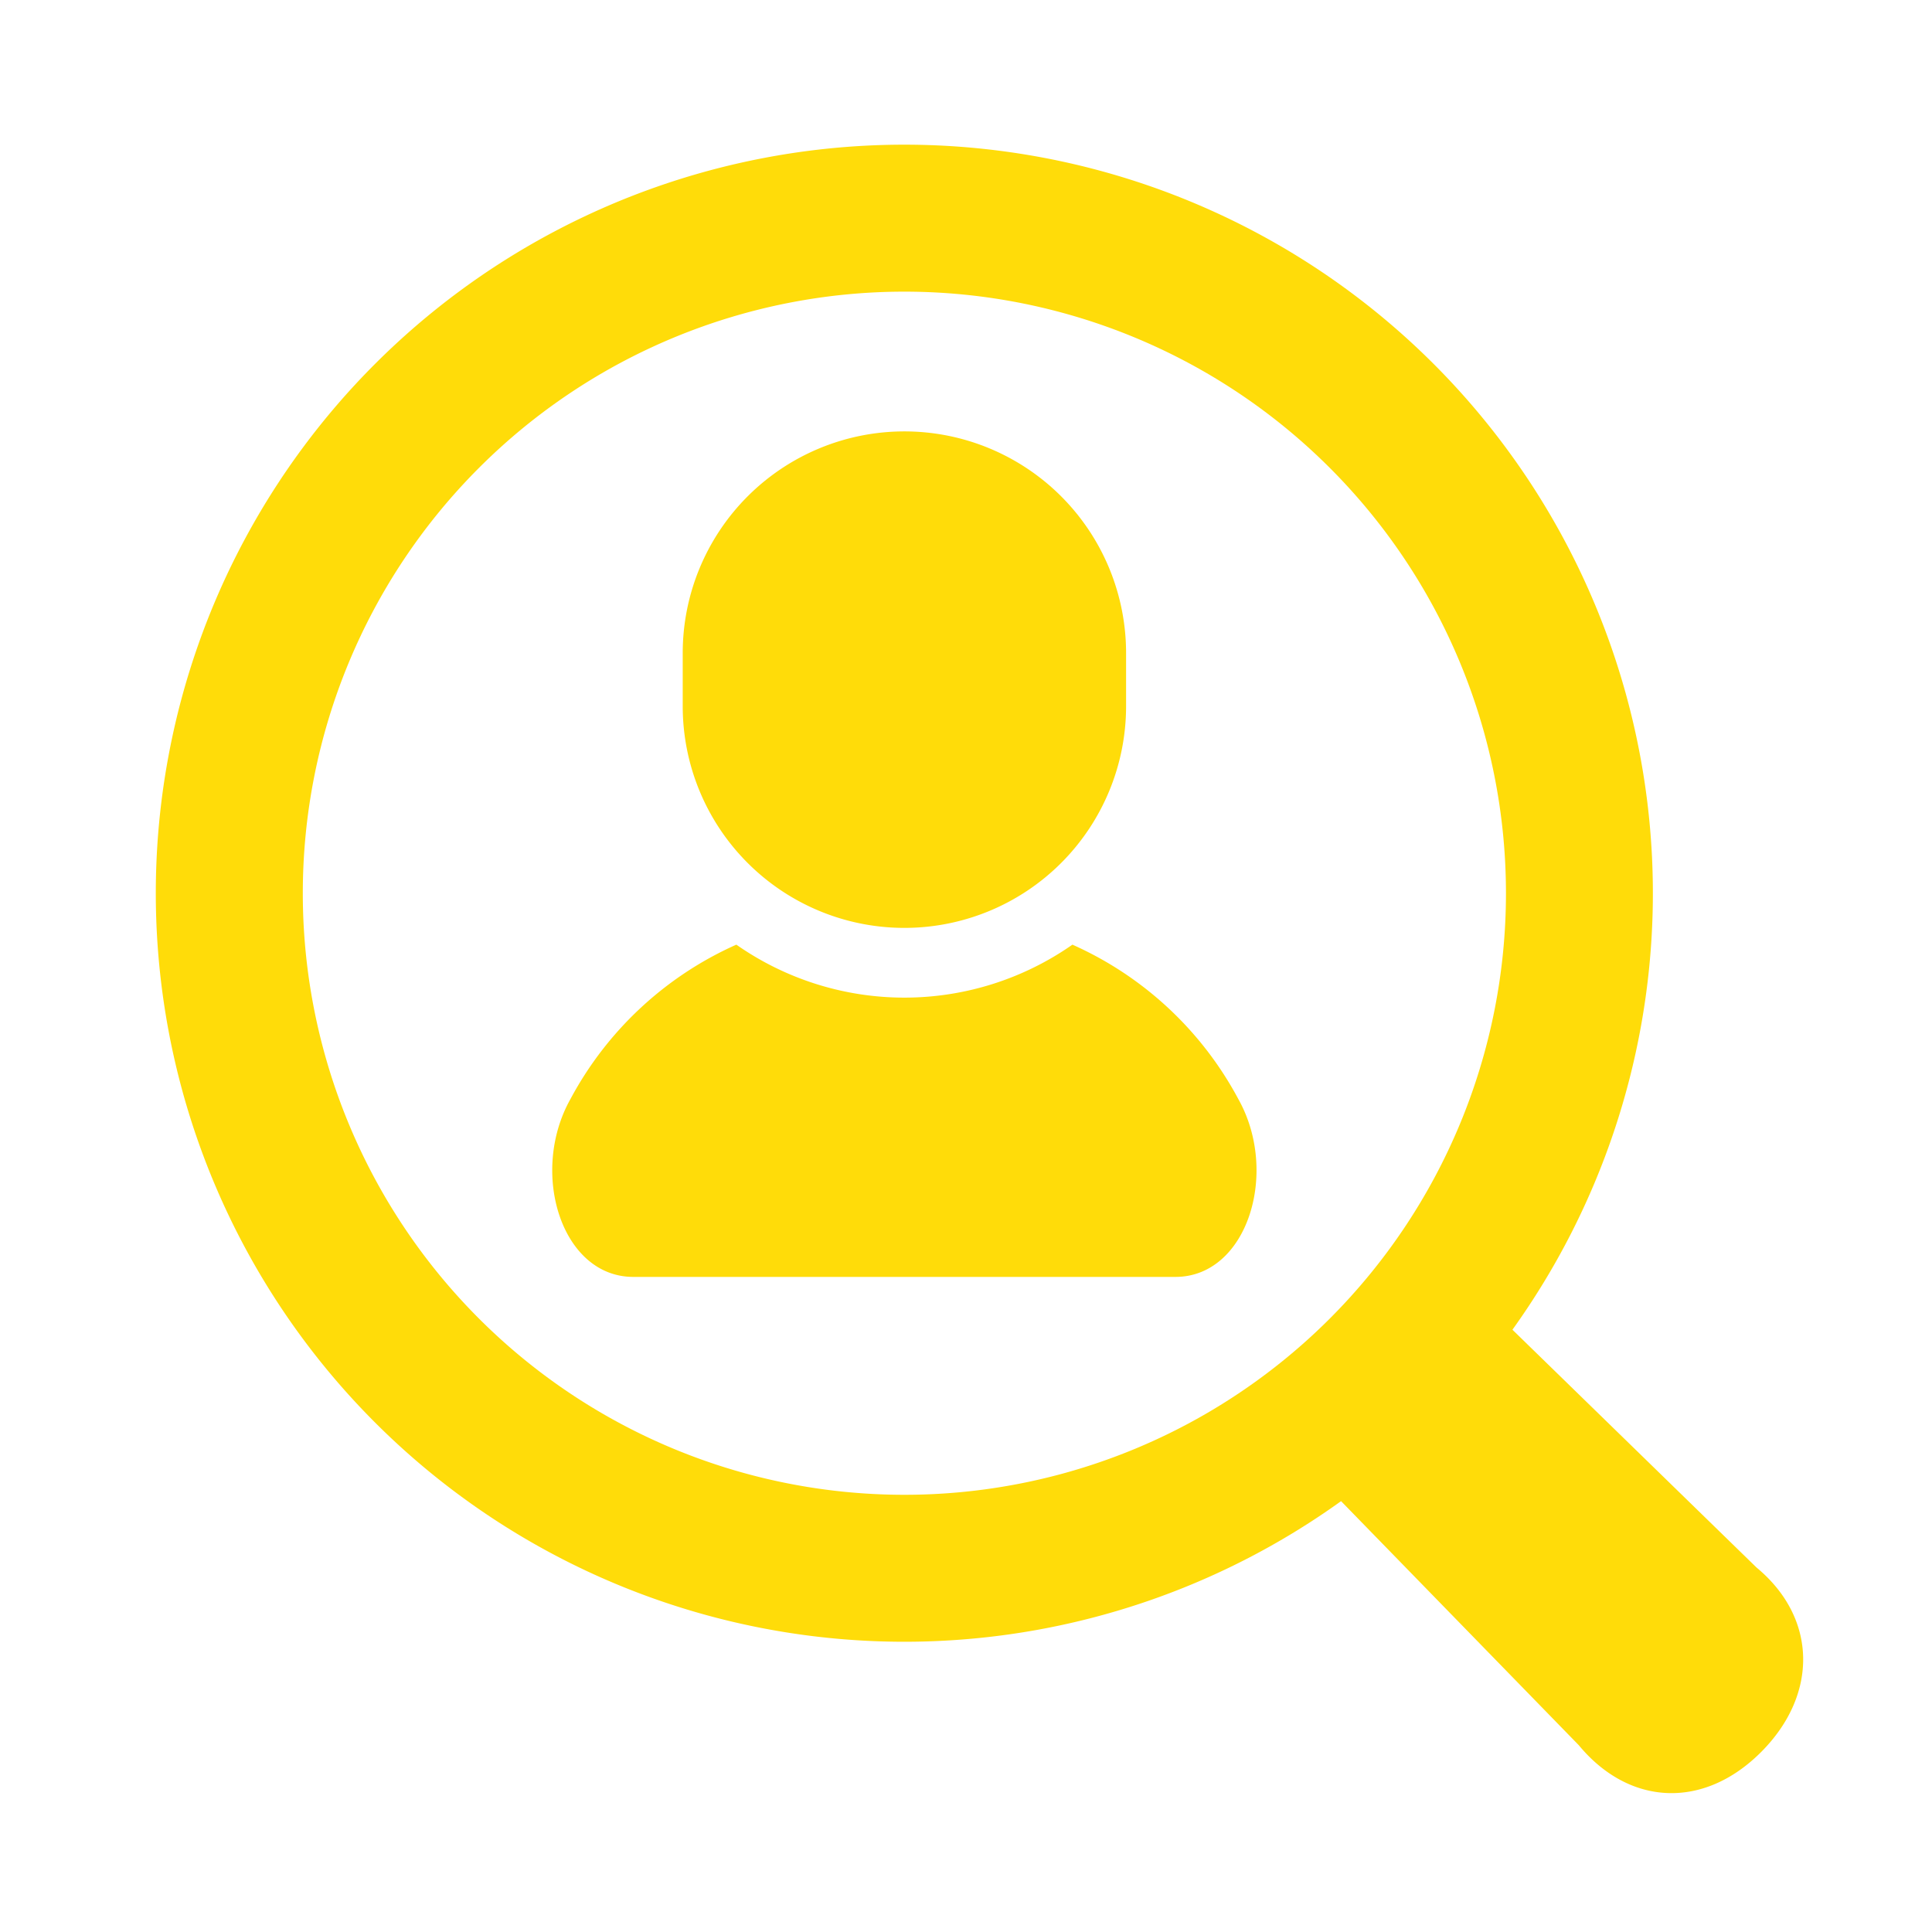 <svg xmlns="http://www.w3.org/2000/svg" width="120" height="120" viewBox="0 0 120 120">
  <g id="グループ_19961" data-name="グループ 19961" transform="translate(-396 -2622)">
    <rect id="長方形_23424" data-name="長方形 23424" width="120" height="120" transform="translate(396 2622)" fill="none"/>
    <g id="求人の無料アイコン1" transform="translate(405.514 2631)">
      <path id="パス_19131" data-name="パス 19131" d="M155.542,248.432a18.2,18.2,0,0,1-20.874,0,21.69,21.69,0,0,0-10.3,9.582c-2.575,4.579-.557,11.055,3.9,11.055h33.674c4.455,0,6.474-6.476,3.9-11.055A21.672,21.672,0,0,0,155.542,248.432Z" transform="translate(-98.446 -198.758)" fill="#ffdc09"/>
      <path id="パス_19132" data-name="パス 19132" d="M177.524,119.846a13.769,13.769,0,0,0,13.769-13.769v-3.3a13.769,13.769,0,0,0-27.538,0v3.3A13.769,13.769,0,0,0,177.524,119.846Z" transform="translate(-130.864 -71.213)" fill="#ffdc09"/>
      <path id="パス_19133" data-name="パス 19133" d="M99.59,88.364,84.426,73.591A46.493,46.493,0,1,0,73.782,84.239L88.549,99.4c3.128,3.776,7.748,4,11.318.427S103.364,91.491,99.59,88.364ZM20.237,72.9a37.365,37.365,0,1,1,52.844,0A37.366,37.366,0,0,1,20.237,72.9Z" fill="#ffdc09"/>
    </g>
  </g>
</svg>
